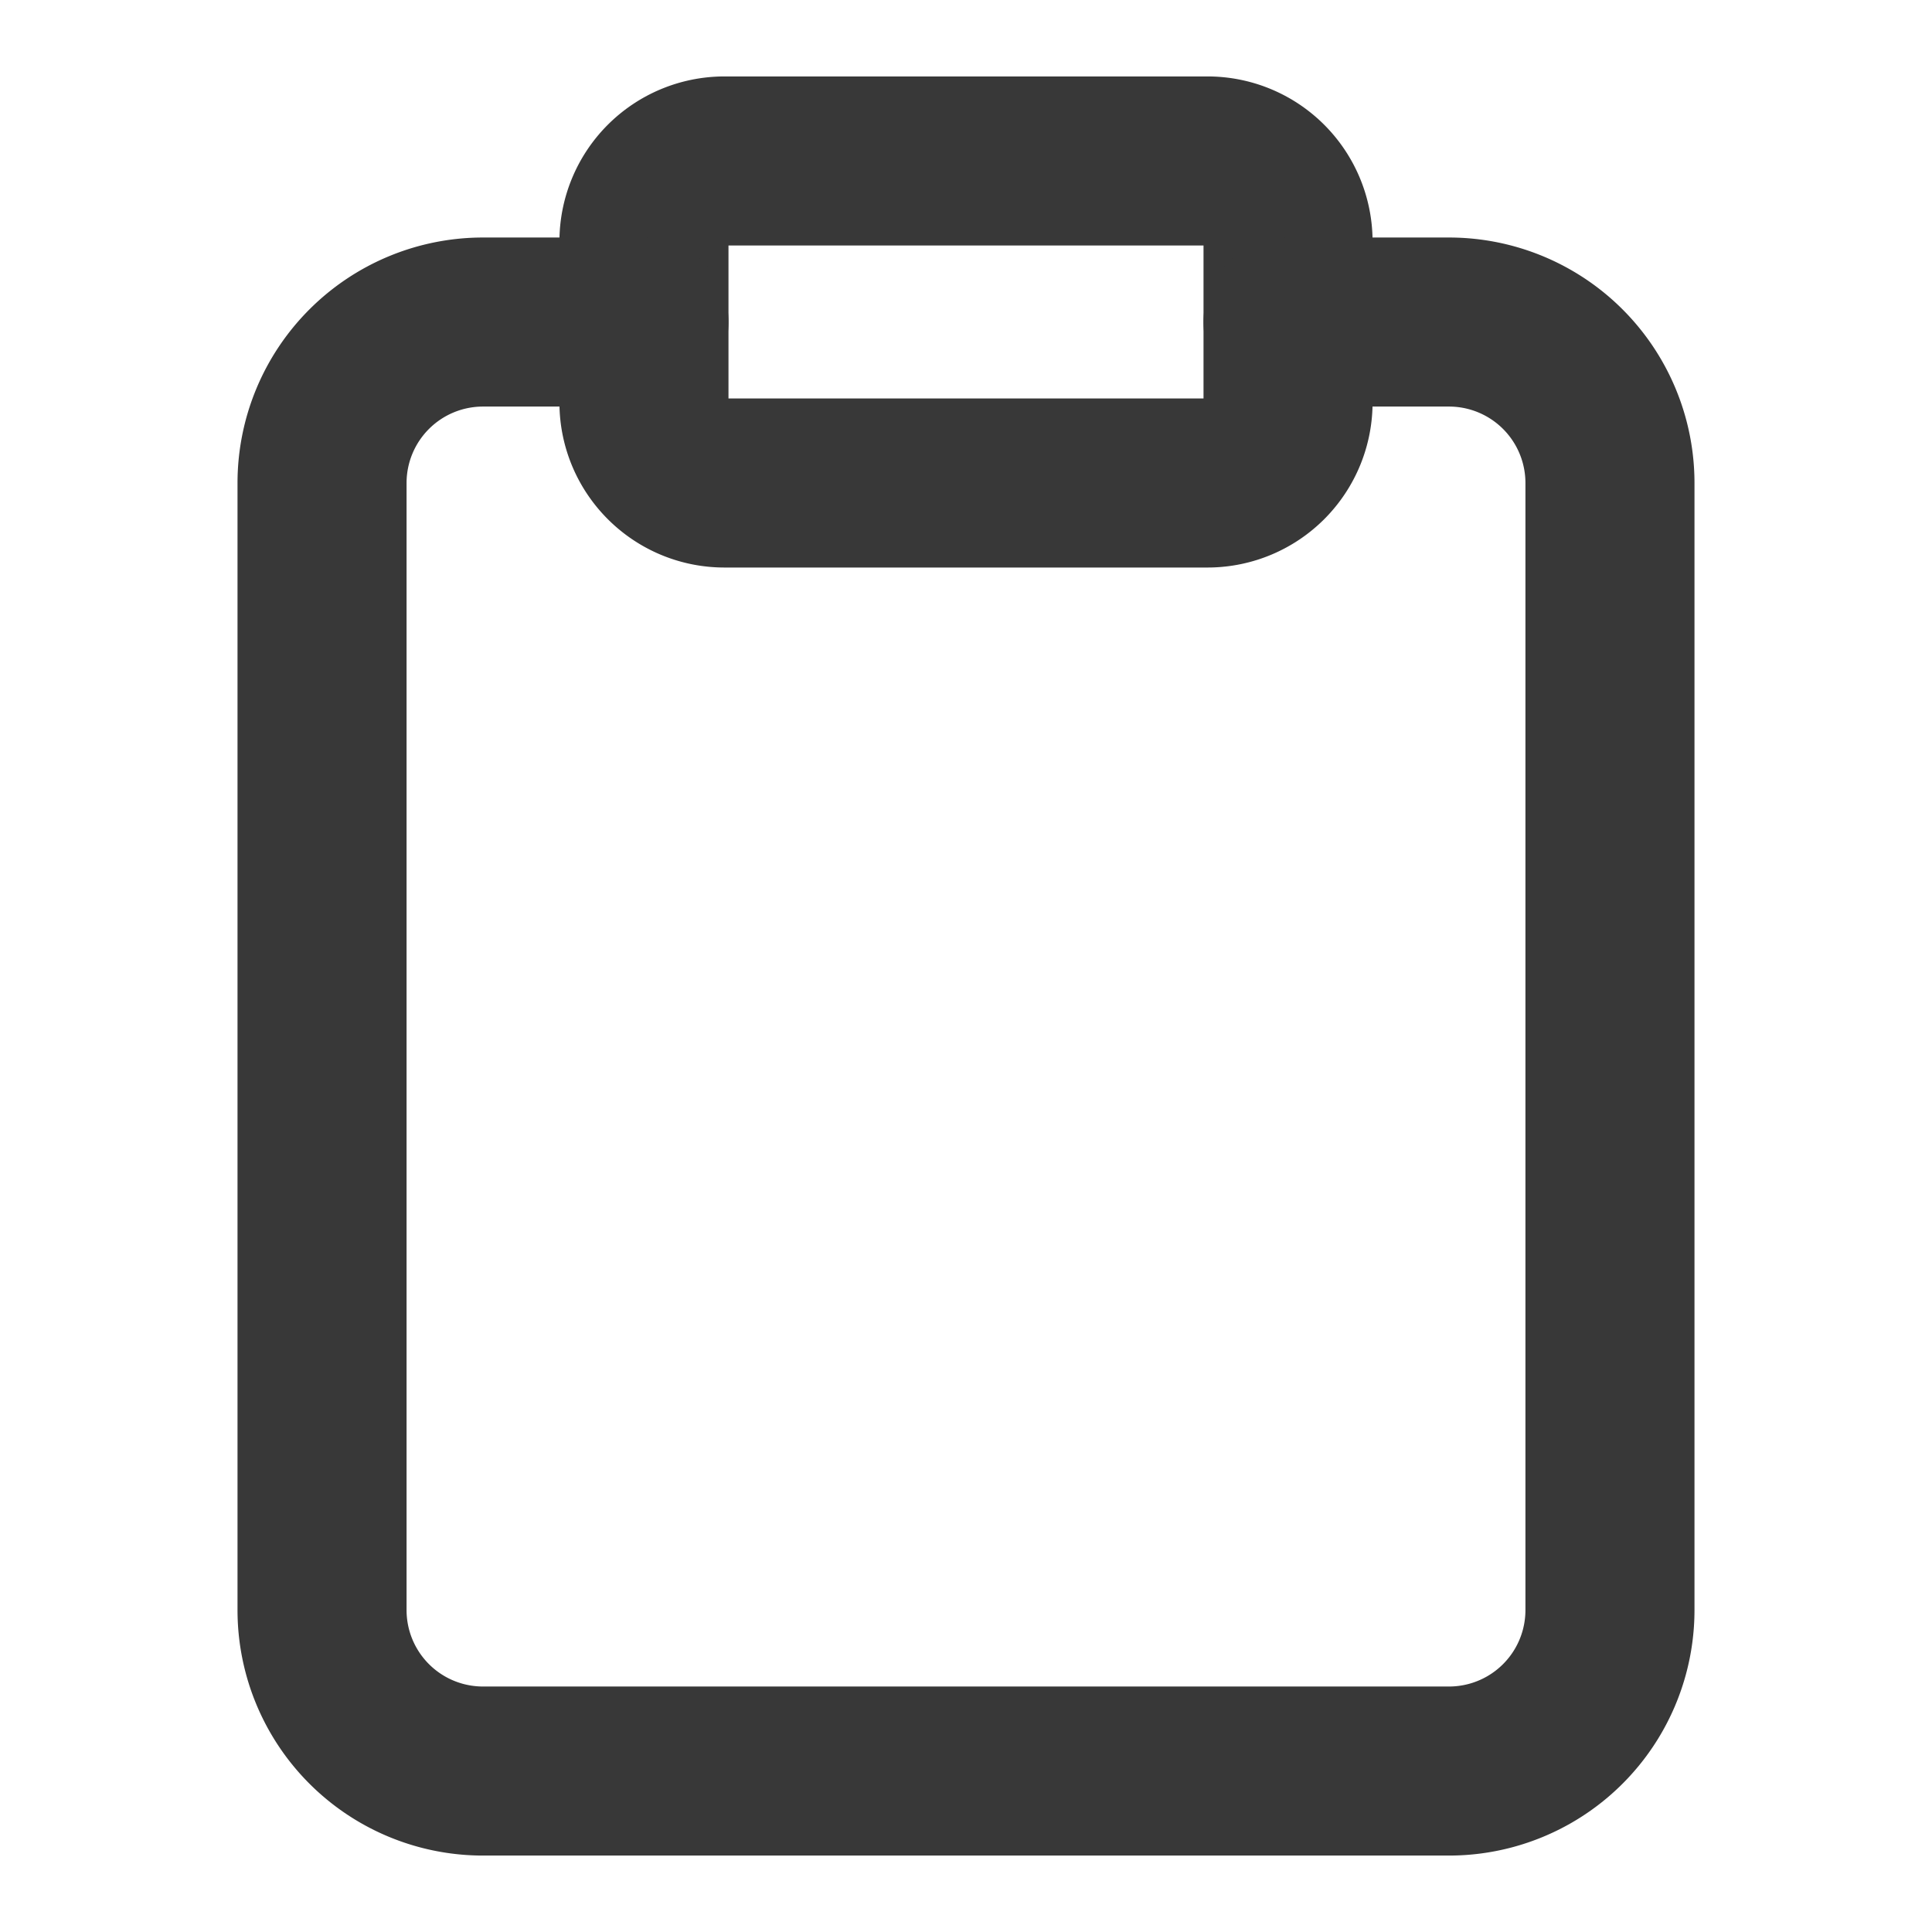 <svg xmlns="http://www.w3.org/2000/svg" width="16" height="16" fill="none"><path stroke="#383838" stroke-linecap="round" stroke-linejoin="round" stroke-width="1.4" d="M10 1.333H6A.667.667 0 0 0 5.333 2v1.333c0 .368.299.667.667.667h4a.667.667 0 0 0 .667-.667V2A.667.667 0 0 0 10 1.333Z"/><path stroke="#383838" stroke-linecap="round" stroke-linejoin="round" stroke-width="1.4" d="M10.667 2.667H12A1.333 1.333 0 0 1 13.333 4v9.333A1.333 1.333 0 0 1 12 14.667H4a1.333 1.333 0 0 1-1.333-1.334V4A1.333 1.333 0 0 1 4 2.667h1.333"/></svg>